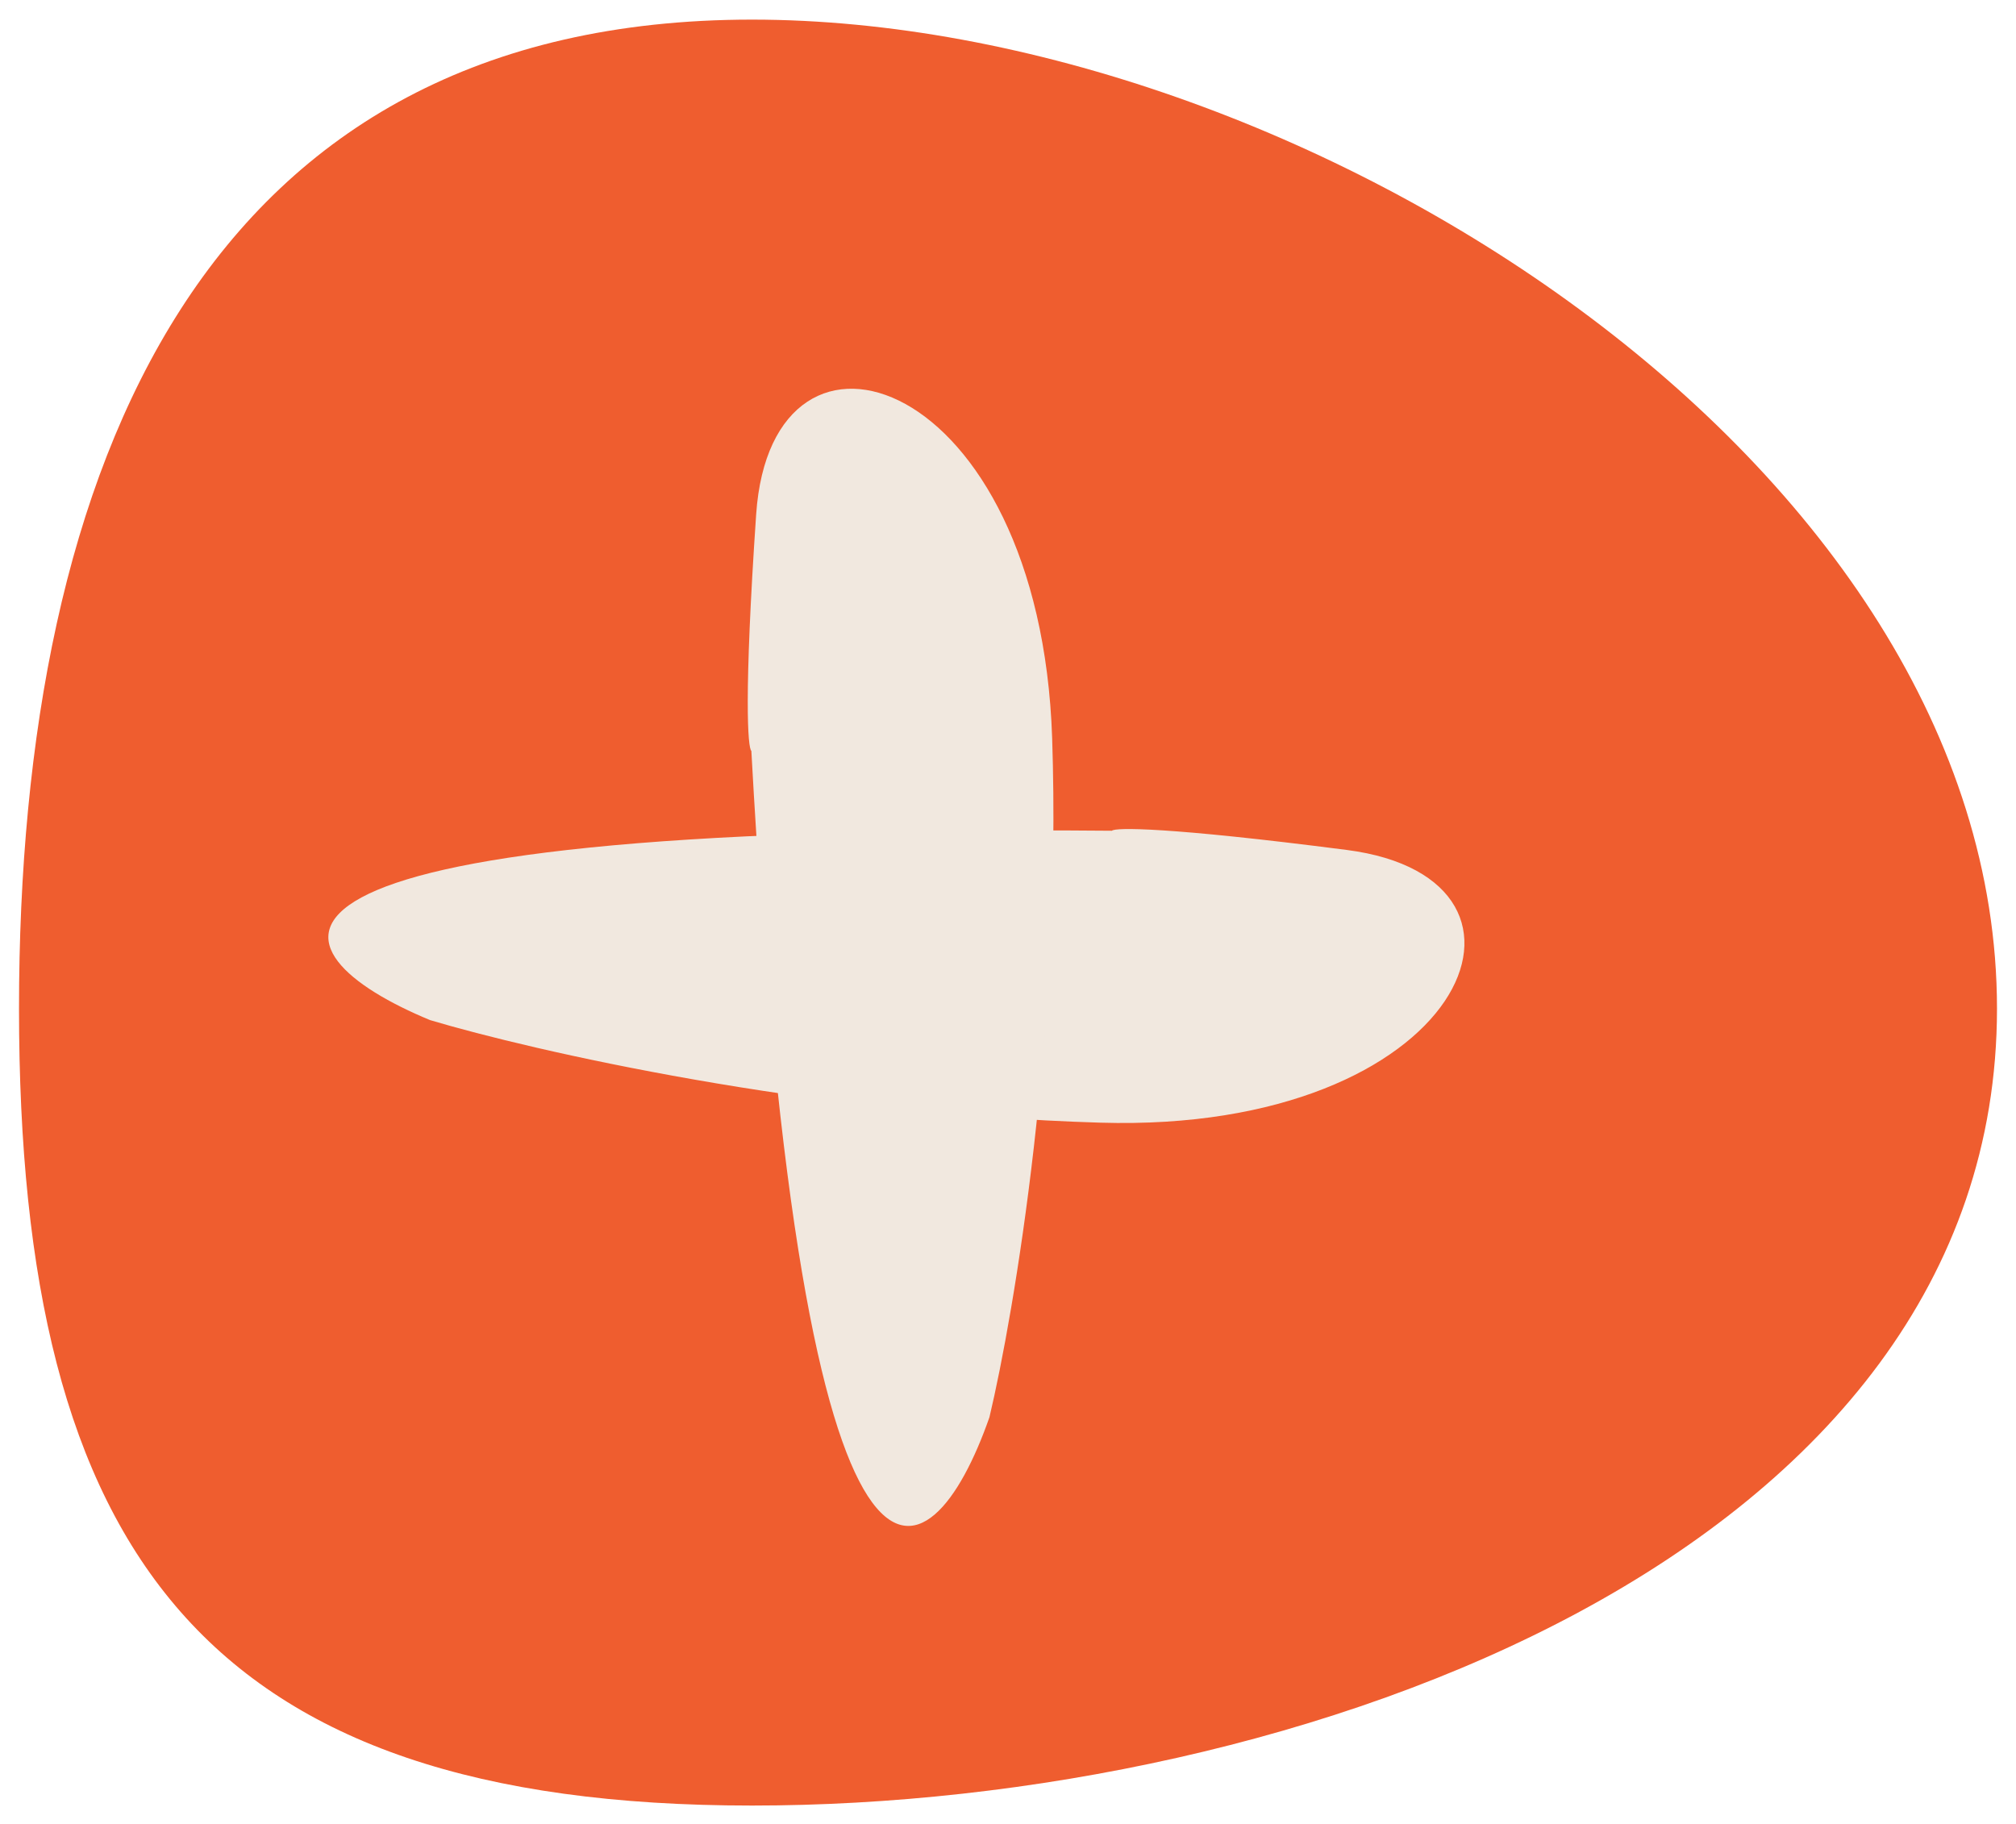 <?xml version="1.0" encoding="UTF-8"?> <svg xmlns="http://www.w3.org/2000/svg" width="63" height="57" fill="none"><path fill="#EF5D2F" d="M62.406 31.52c0 17.069-21.837 24.906-38.906 24.906C6.43 56.426.594 48.589.594 31.52.594 14.45 6.43.613 23.5.613S62.406 14.451 62.406 31.52"></path><path fill="#F1E8DF" d="M34.388 35.085c-9.088-.27-17.751-2.25-20.947-3.205-5.024-2.078-7.797-6.172 21.305-5.918.093-.103 1.692-.128 7.34.6 7.062.91 3.661 8.861-7.698 8.523"></path><path fill="#F1E8DF" d="M32.88 23.073c.301 9.112-1.18 17.941-1.96 21.217-1.816 5.197-5.846 8.308-7.44-20.823-.111-.084-.239-1.682.15-7.392.486-7.138 8.874-4.392 9.25 6.998"></path></svg> 